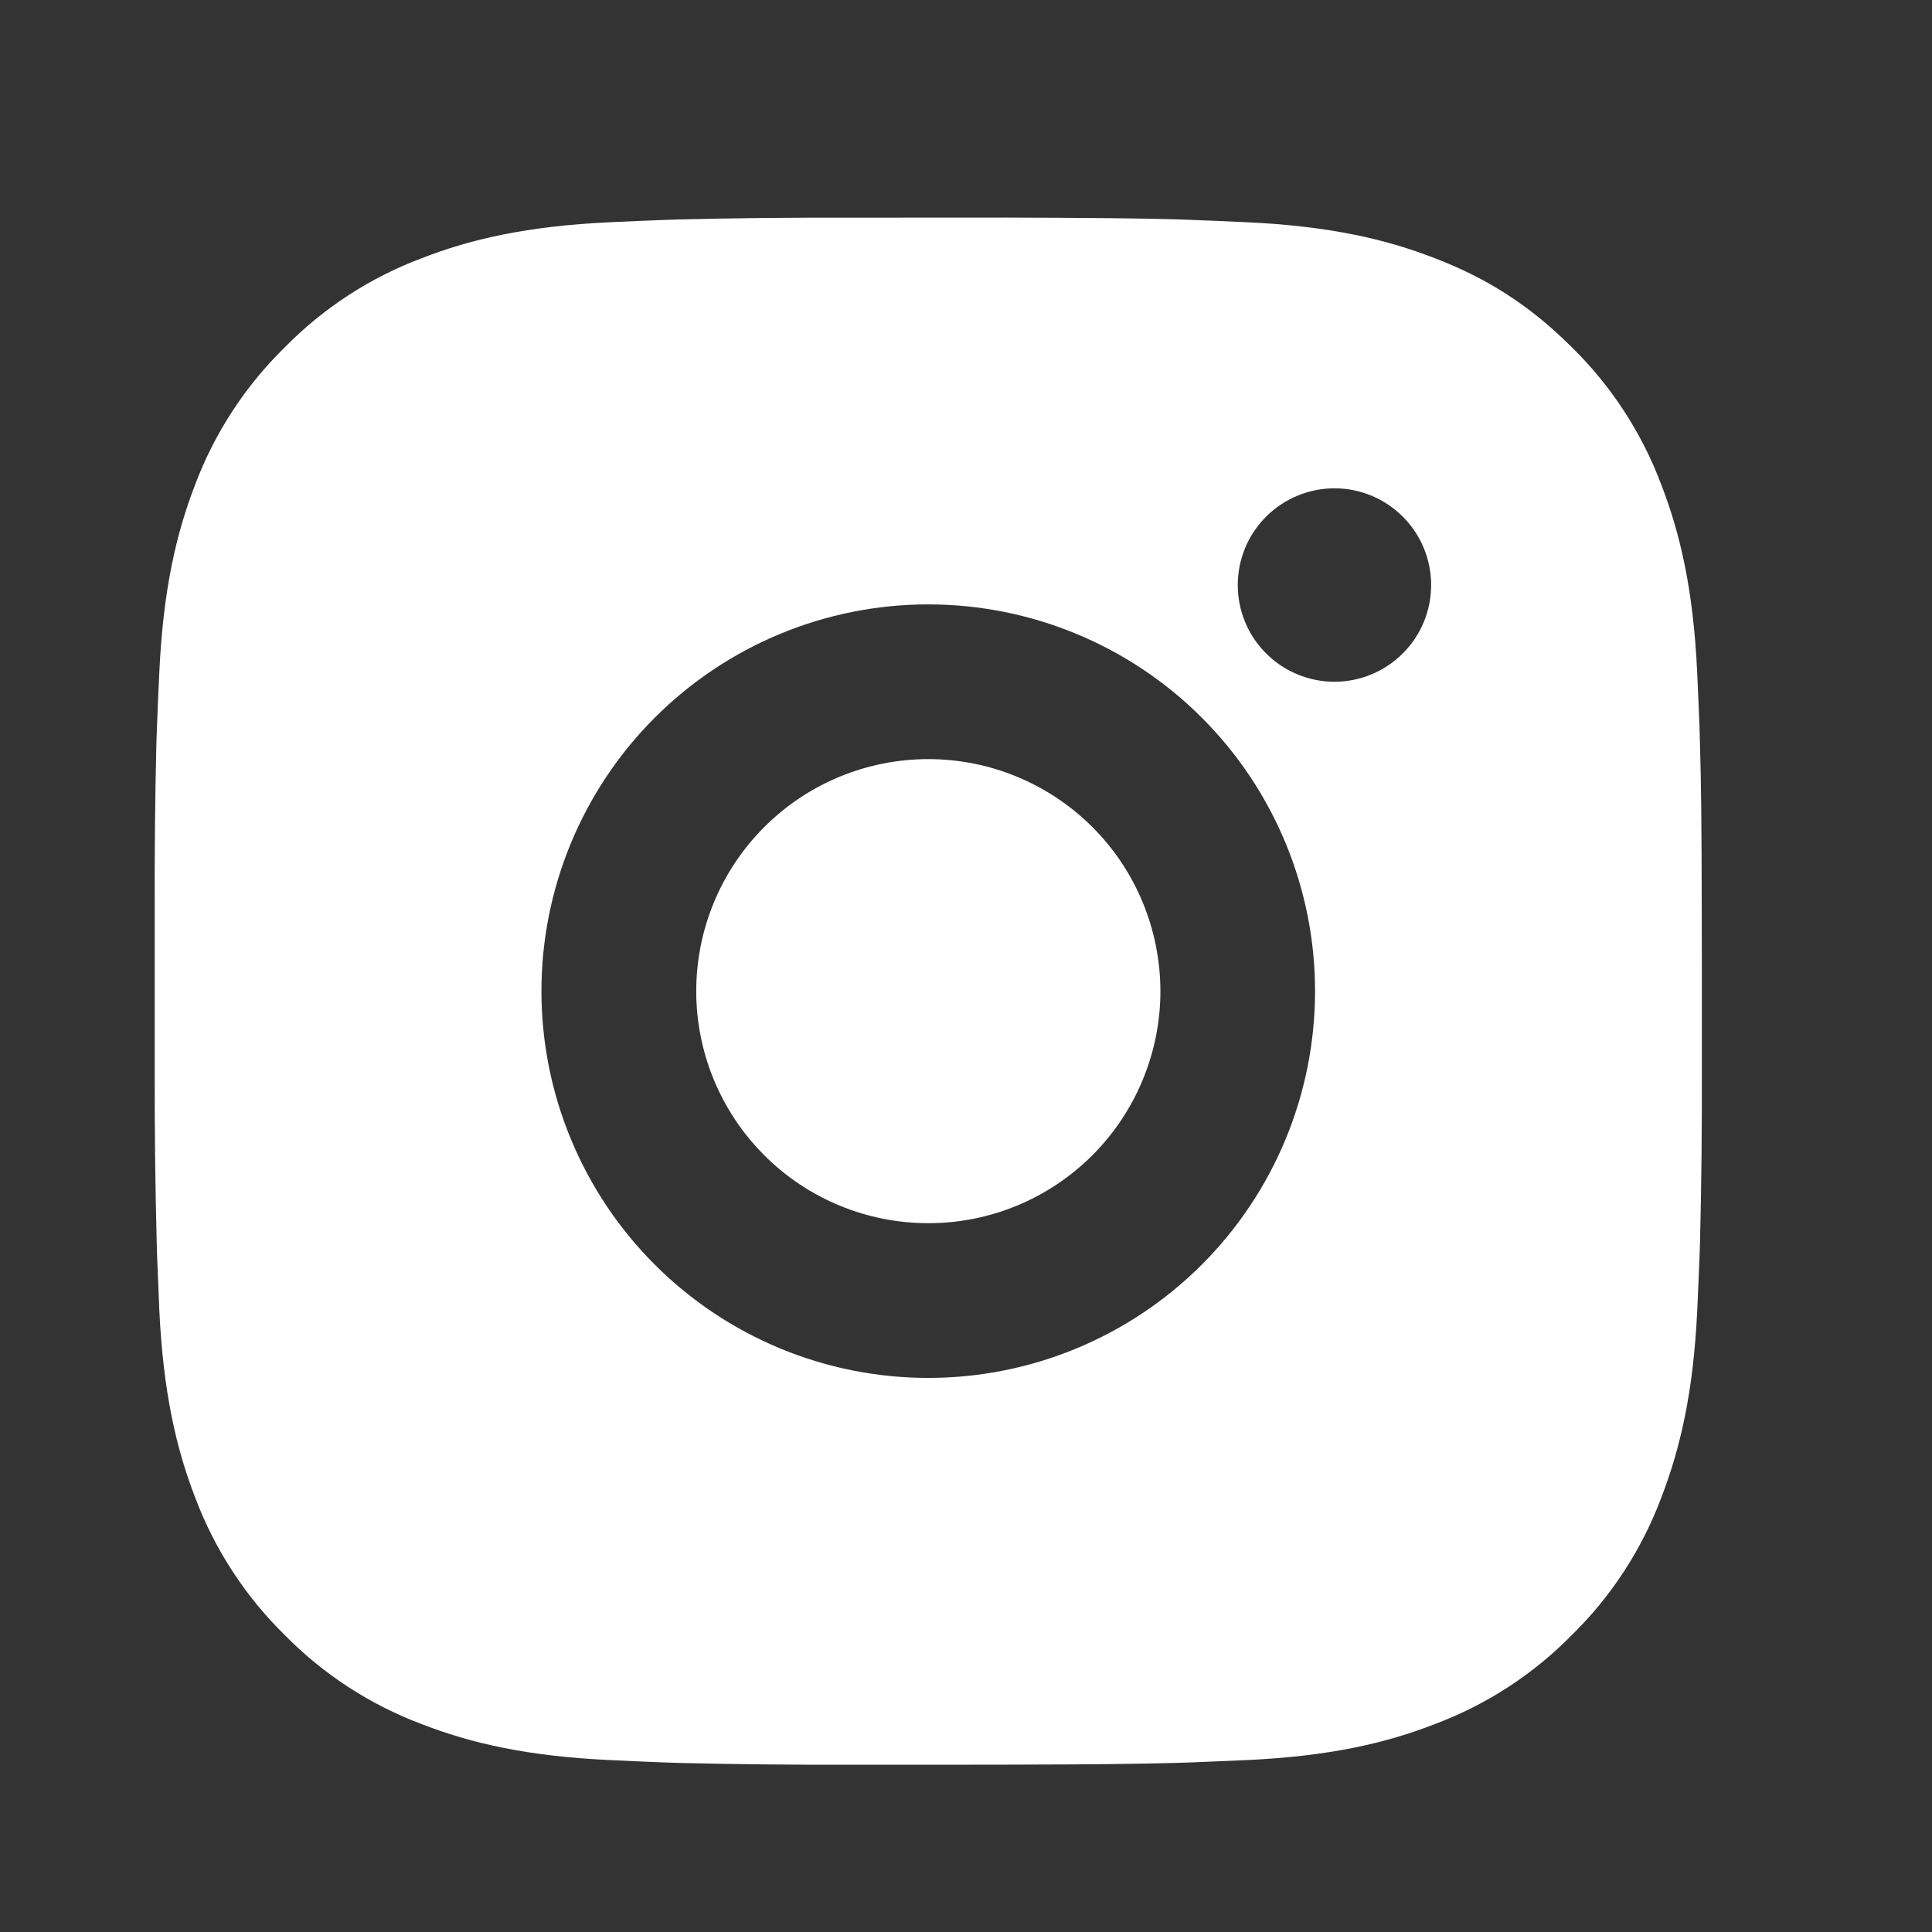 <svg width="24" height="24" viewBox="0 0 24 24" fill="none" xmlns="http://www.w3.org/2000/svg">
<rect x="0" y="0" width="24" height="24" fill="#333333" stroke="none"/>
<path d="M12.519 2.703C13.6 2.706 14.149 2.712 14.623 2.725L14.809 2.732C15.024 2.74 15.237 2.749 15.493 2.761C16.516 2.809 17.213 2.97 17.825 3.208C18.459 3.452 18.994 3.782 19.528 4.316C20.017 4.796 20.395 5.377 20.636 6.018C20.873 6.63 21.035 7.328 21.083 8.352C21.094 8.607 21.104 8.819 21.112 9.036L21.117 9.222C21.132 9.695 21.138 10.244 21.14 11.325L21.141 12.041V13.3C21.143 14.001 21.136 14.702 21.119 15.403L21.113 15.589C21.105 15.806 21.095 16.018 21.084 16.273C21.036 17.297 20.872 17.994 20.636 18.607C20.395 19.248 20.017 19.829 19.528 20.309C19.048 20.798 18.467 21.176 17.825 21.417C17.213 21.655 16.516 21.816 15.493 21.864L14.809 21.893L14.623 21.899C14.149 21.912 13.6 21.919 12.519 21.921L11.802 21.922H10.544C9.843 21.924 9.142 21.917 8.441 21.9L8.254 21.894C8.026 21.885 7.798 21.875 7.57 21.864C6.548 21.816 5.85 21.655 5.237 21.417C4.596 21.176 4.015 20.798 3.535 20.309C3.046 19.829 2.668 19.248 2.426 18.607C2.189 17.994 2.028 17.297 1.979 16.273L1.951 15.589L1.946 15.403C1.928 14.702 1.92 14.001 1.922 13.3V11.325C1.919 10.624 1.926 9.923 1.943 9.222L1.95 9.036C1.957 8.819 1.967 8.607 1.979 8.352C2.027 7.328 2.188 6.631 2.425 6.018C2.667 5.377 3.046 4.796 3.536 4.316C4.016 3.827 4.596 3.449 5.237 3.208C5.85 2.97 6.547 2.809 7.57 2.761C7.826 2.749 8.039 2.74 8.254 2.732L8.441 2.726C9.142 2.709 9.842 2.702 10.543 2.704L12.519 2.703ZM11.531 7.508C10.257 7.508 9.035 8.014 8.134 8.915C7.233 9.816 6.726 11.038 6.726 12.312C6.726 13.587 7.233 14.809 8.134 15.71C9.035 16.611 10.257 17.117 11.531 17.117C12.806 17.117 14.028 16.611 14.929 15.71C15.83 14.809 16.336 13.587 16.336 12.312C16.336 11.038 15.83 9.816 14.929 8.915C14.028 8.014 12.806 7.508 11.531 7.508ZM11.531 9.43C11.91 9.43 12.285 9.504 12.634 9.649C12.984 9.794 13.302 10.006 13.57 10.274C13.838 10.541 14.05 10.859 14.195 11.209C14.34 11.559 14.414 11.933 14.415 12.312C14.415 12.691 14.34 13.066 14.195 13.415C14.05 13.765 13.838 14.083 13.57 14.351C13.303 14.618 12.985 14.831 12.635 14.976C12.286 15.121 11.911 15.195 11.532 15.195C10.768 15.195 10.034 14.892 9.494 14.351C8.953 13.81 8.649 13.077 8.649 12.312C8.649 11.548 8.953 10.815 9.494 10.274C10.034 9.733 10.768 9.43 11.532 9.43M16.577 6.066C16.259 6.066 15.953 6.193 15.728 6.418C15.502 6.643 15.376 6.949 15.376 7.268C15.376 7.586 15.502 7.892 15.728 8.117C15.953 8.342 16.259 8.469 16.577 8.469C16.896 8.469 17.201 8.342 17.426 8.117C17.652 7.892 17.778 7.586 17.778 7.268C17.778 6.949 17.652 6.643 17.426 6.418C17.201 6.193 16.896 6.066 16.577 6.066Z" fill="white"/>
</svg>
